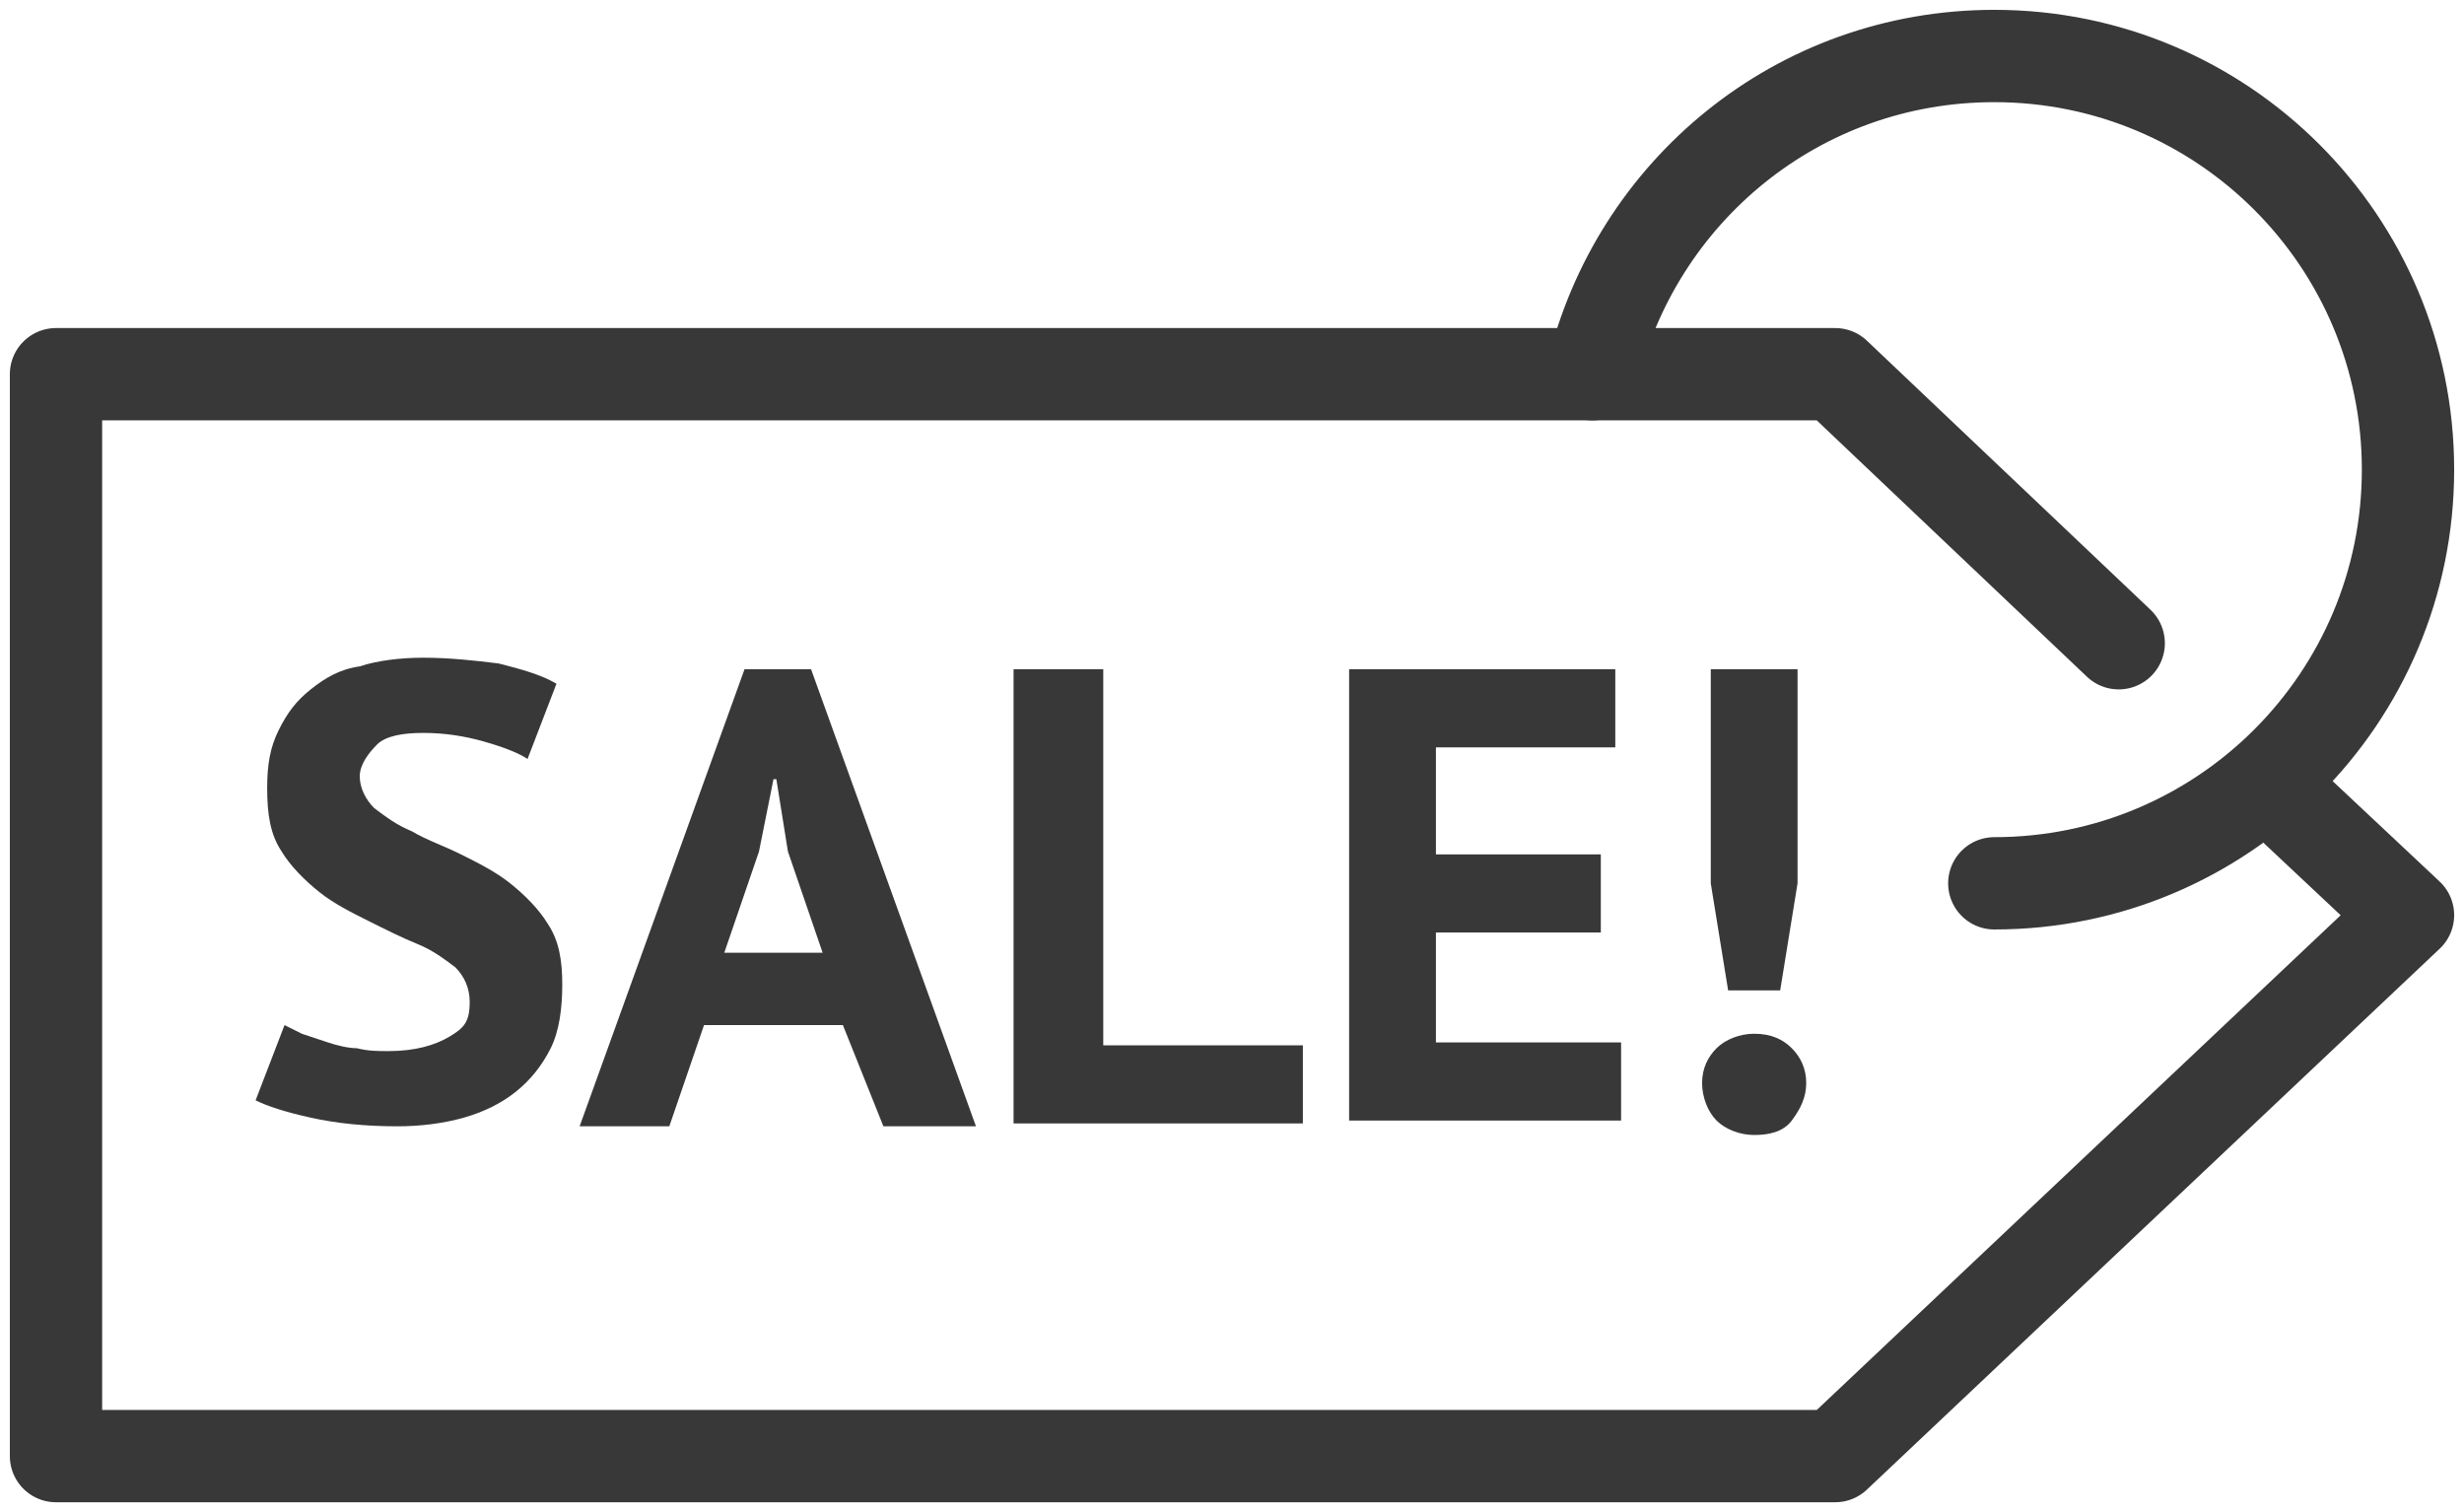 <svg width="88" height="54" viewBox="0 0 88 54" fill="none" xmlns="http://www.w3.org/2000/svg">
<path d="M75.668 22.971L65.542 13.364H2V52H65.542L86 32.682L80.937 27.93" stroke="#383838" stroke-width="3.297" stroke-miterlimit="10" stroke-linecap="round" stroke-linejoin="round"/>
<path d="M16.775 35.781C16.775 35.265 16.568 34.851 16.258 34.541C15.845 34.232 15.431 33.922 14.915 33.715C14.398 33.508 13.778 33.199 13.158 32.889C12.539 32.579 11.919 32.269 11.402 31.856C10.885 31.442 10.369 30.926 10.059 30.409C9.646 29.789 9.542 29.066 9.542 28.137C9.542 27.31 9.646 26.69 9.955 26.07C10.265 25.451 10.575 25.037 11.092 24.624C11.609 24.211 12.125 23.901 12.848 23.798C13.468 23.591 14.295 23.488 15.121 23.488C16.051 23.488 16.981 23.591 17.808 23.694C18.634 23.901 19.358 24.108 19.874 24.418L18.841 27.104C18.531 26.897 18.015 26.69 17.291 26.484C16.568 26.277 15.845 26.174 15.121 26.174C14.398 26.174 13.778 26.277 13.468 26.587C13.158 26.897 12.848 27.31 12.848 27.723C12.848 28.137 13.055 28.55 13.365 28.86C13.778 29.17 14.192 29.48 14.708 29.686C15.225 29.996 15.845 30.203 16.465 30.513C17.085 30.823 17.704 31.132 18.221 31.546C18.738 31.959 19.254 32.475 19.564 32.992C19.978 33.612 20.081 34.335 20.081 35.161C20.081 35.988 19.978 36.814 19.668 37.434C19.358 38.054 18.944 38.57 18.428 38.984C17.911 39.397 17.291 39.707 16.568 39.913C15.845 40.12 15.018 40.223 14.192 40.223C13.055 40.223 12.022 40.12 11.092 39.913C10.162 39.707 9.542 39.5 9.129 39.294L10.162 36.608C10.369 36.711 10.575 36.814 10.782 36.918C11.092 37.021 11.402 37.124 11.712 37.227C12.022 37.331 12.435 37.434 12.745 37.434C13.158 37.537 13.468 37.537 13.882 37.537C14.812 37.537 15.535 37.331 16.051 37.021C16.568 36.711 16.775 36.504 16.775 35.781Z" fill="#383838"/>
<path d="M30.103 36.608H25.144L23.904 40.223H20.701L26.59 23.901H28.967L34.856 40.223H31.55L30.103 36.608ZM25.867 34.025H29.38L28.14 30.409L27.727 27.827H27.624L27.107 30.409L25.867 34.025Z" fill="#383838"/>
<path d="M46.428 40.12H36.199V23.901H39.402V37.331H46.531V40.12H46.428Z" fill="#383838"/>
<path d="M48.08 23.901H57.689V26.69H51.283V30.512H57.172V33.302H51.283V37.227H57.896V40.017H48.183V23.901H48.08Z" fill="#383838"/>
<path d="M60.789 38.674C60.789 38.157 60.996 37.744 61.306 37.434C61.615 37.124 62.132 36.917 62.649 36.917C63.268 36.917 63.682 37.124 63.992 37.434C64.302 37.744 64.508 38.157 64.508 38.674C64.508 39.19 64.302 39.603 63.992 40.017C63.682 40.43 63.165 40.533 62.649 40.533C62.132 40.533 61.615 40.327 61.306 40.017C60.996 39.707 60.789 39.19 60.789 38.674ZM61.099 23.901H64.198V31.546L63.578 35.368H61.719L61.099 31.546V23.901V23.901Z" fill="#383838"/>
<path d="M71.225 31.545C79.387 31.545 86 24.934 86 16.773C86 8.612 79.387 2 71.225 2C64.199 2 58.413 6.855 56.863 13.364" stroke="#383838" stroke-width="3.297" stroke-miterlimit="10" stroke-linecap="round" stroke-linejoin="round"/>
</svg>
